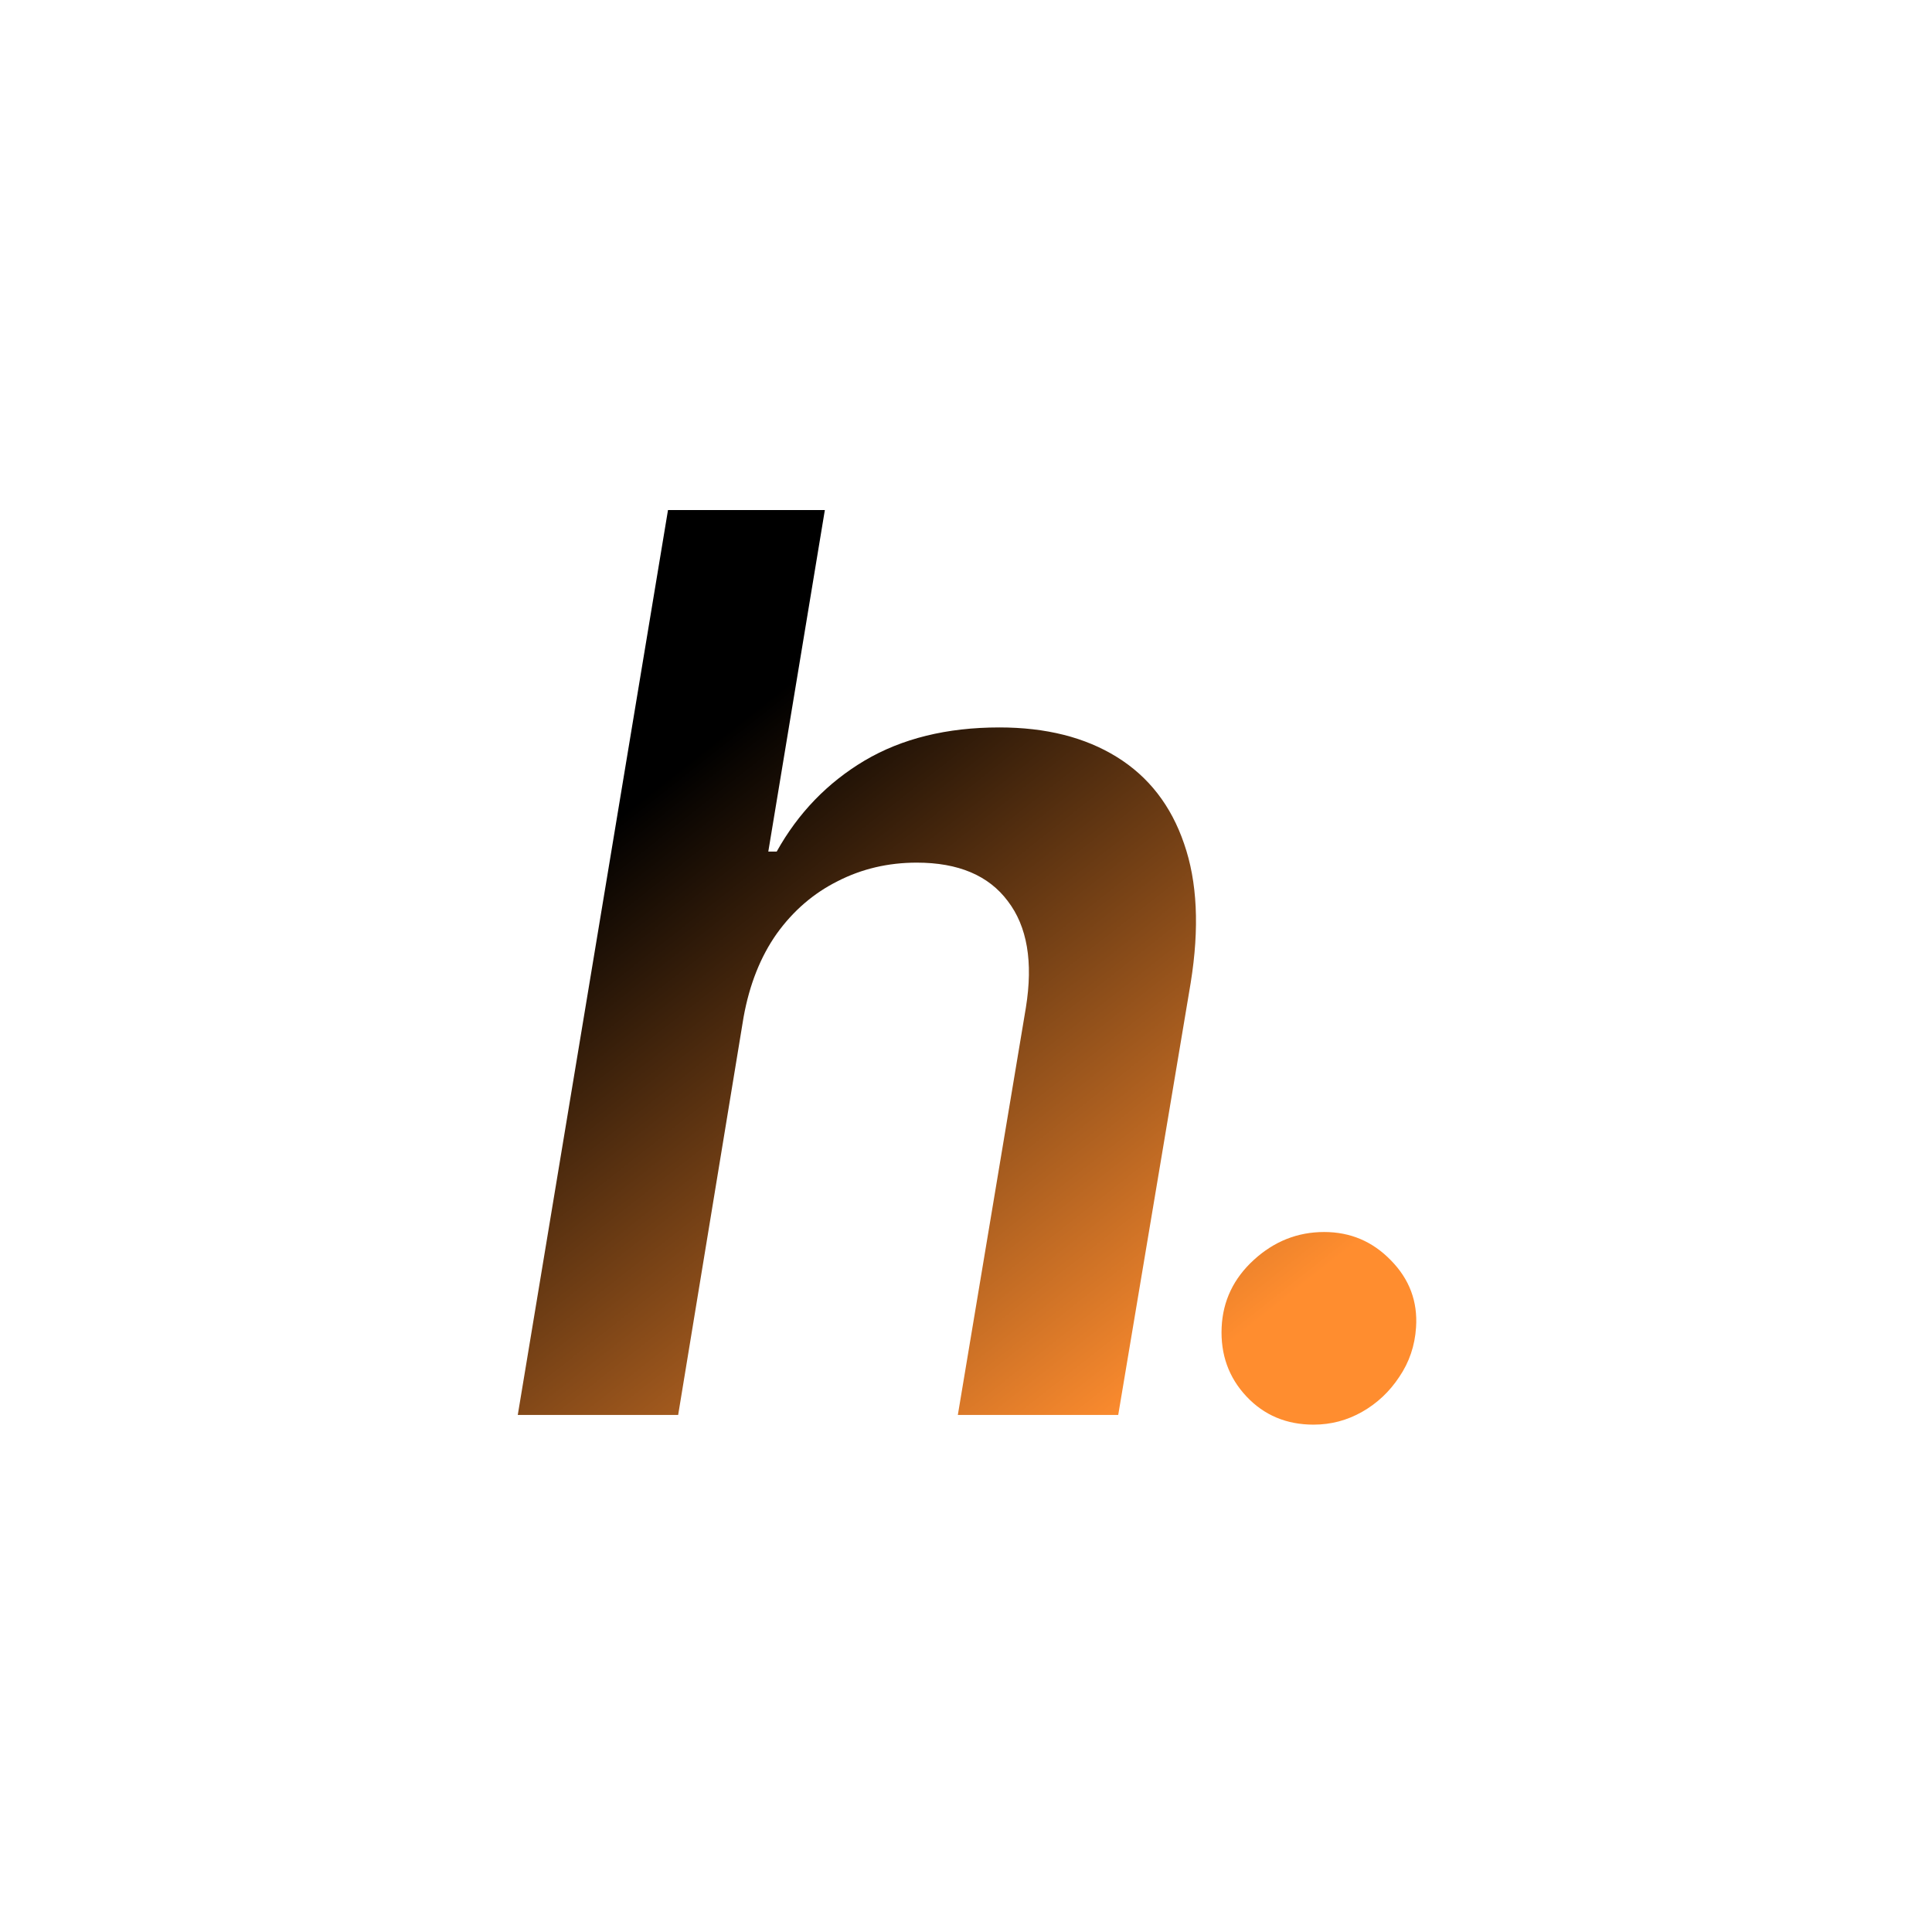 <svg width="500" height="500" viewBox="0 0 500 500" fill="none" xmlns="http://www.w3.org/2000/svg">
<rect width="500" height="500" fill="white"/>
<path d="M192.431 263.27L175.508 366.182H134L172.878 132H213.471L198.835 220.39H201.007C206.572 210.404 214.157 202.552 223.762 196.835C233.443 191.117 245.069 188.259 258.638 188.259C270.682 188.259 280.821 190.812 289.054 195.92C297.287 201.027 303.08 208.498 306.435 218.332C309.865 228.165 310.437 240.172 308.15 254.351L289.397 366.182H247.889L265.499 260.754C267.404 248.938 265.842 239.753 260.81 233.197C255.855 226.565 248.004 223.249 237.255 223.249C229.861 223.249 223.038 224.849 216.787 228.051C210.536 231.177 205.276 235.712 201.007 241.658C196.814 247.604 193.956 254.808 192.431 263.27Z" fill="url(#paint0_linear_319_2)"/>
<path d="M339.943 368.697C332.93 368.697 327.136 366.258 322.562 361.379C317.988 356.5 315.854 350.554 316.159 343.541C316.464 336.68 319.246 330.849 324.506 326.046C329.766 321.244 335.826 318.842 342.687 318.842C349.472 318.842 355.227 321.282 359.953 326.161C364.756 331.039 366.929 336.833 366.471 343.541C366.166 348.268 364.718 352.536 362.126 356.348C359.61 360.16 356.409 363.171 352.521 365.381C348.633 367.592 344.44 368.697 339.943 368.697Z" fill="url(#paint1_linear_319_2)"/>
<defs>
<linearGradient id="paint0_linear_319_2" x1="210.684" y1="171.682" x2="337.434" y2="332.502" gradientUnits="userSpaceOnUse">
<stop/>
<stop offset="1" stop-color="#FF8D2F"/>
</linearGradient>
<linearGradient id="paint1_linear_319_2" x1="210.684" y1="171.682" x2="337.434" y2="332.502" gradientUnits="userSpaceOnUse">
<stop/>
<stop offset="1" stop-color="#FF8D2F"/>
</linearGradient>
</defs>
</svg>

